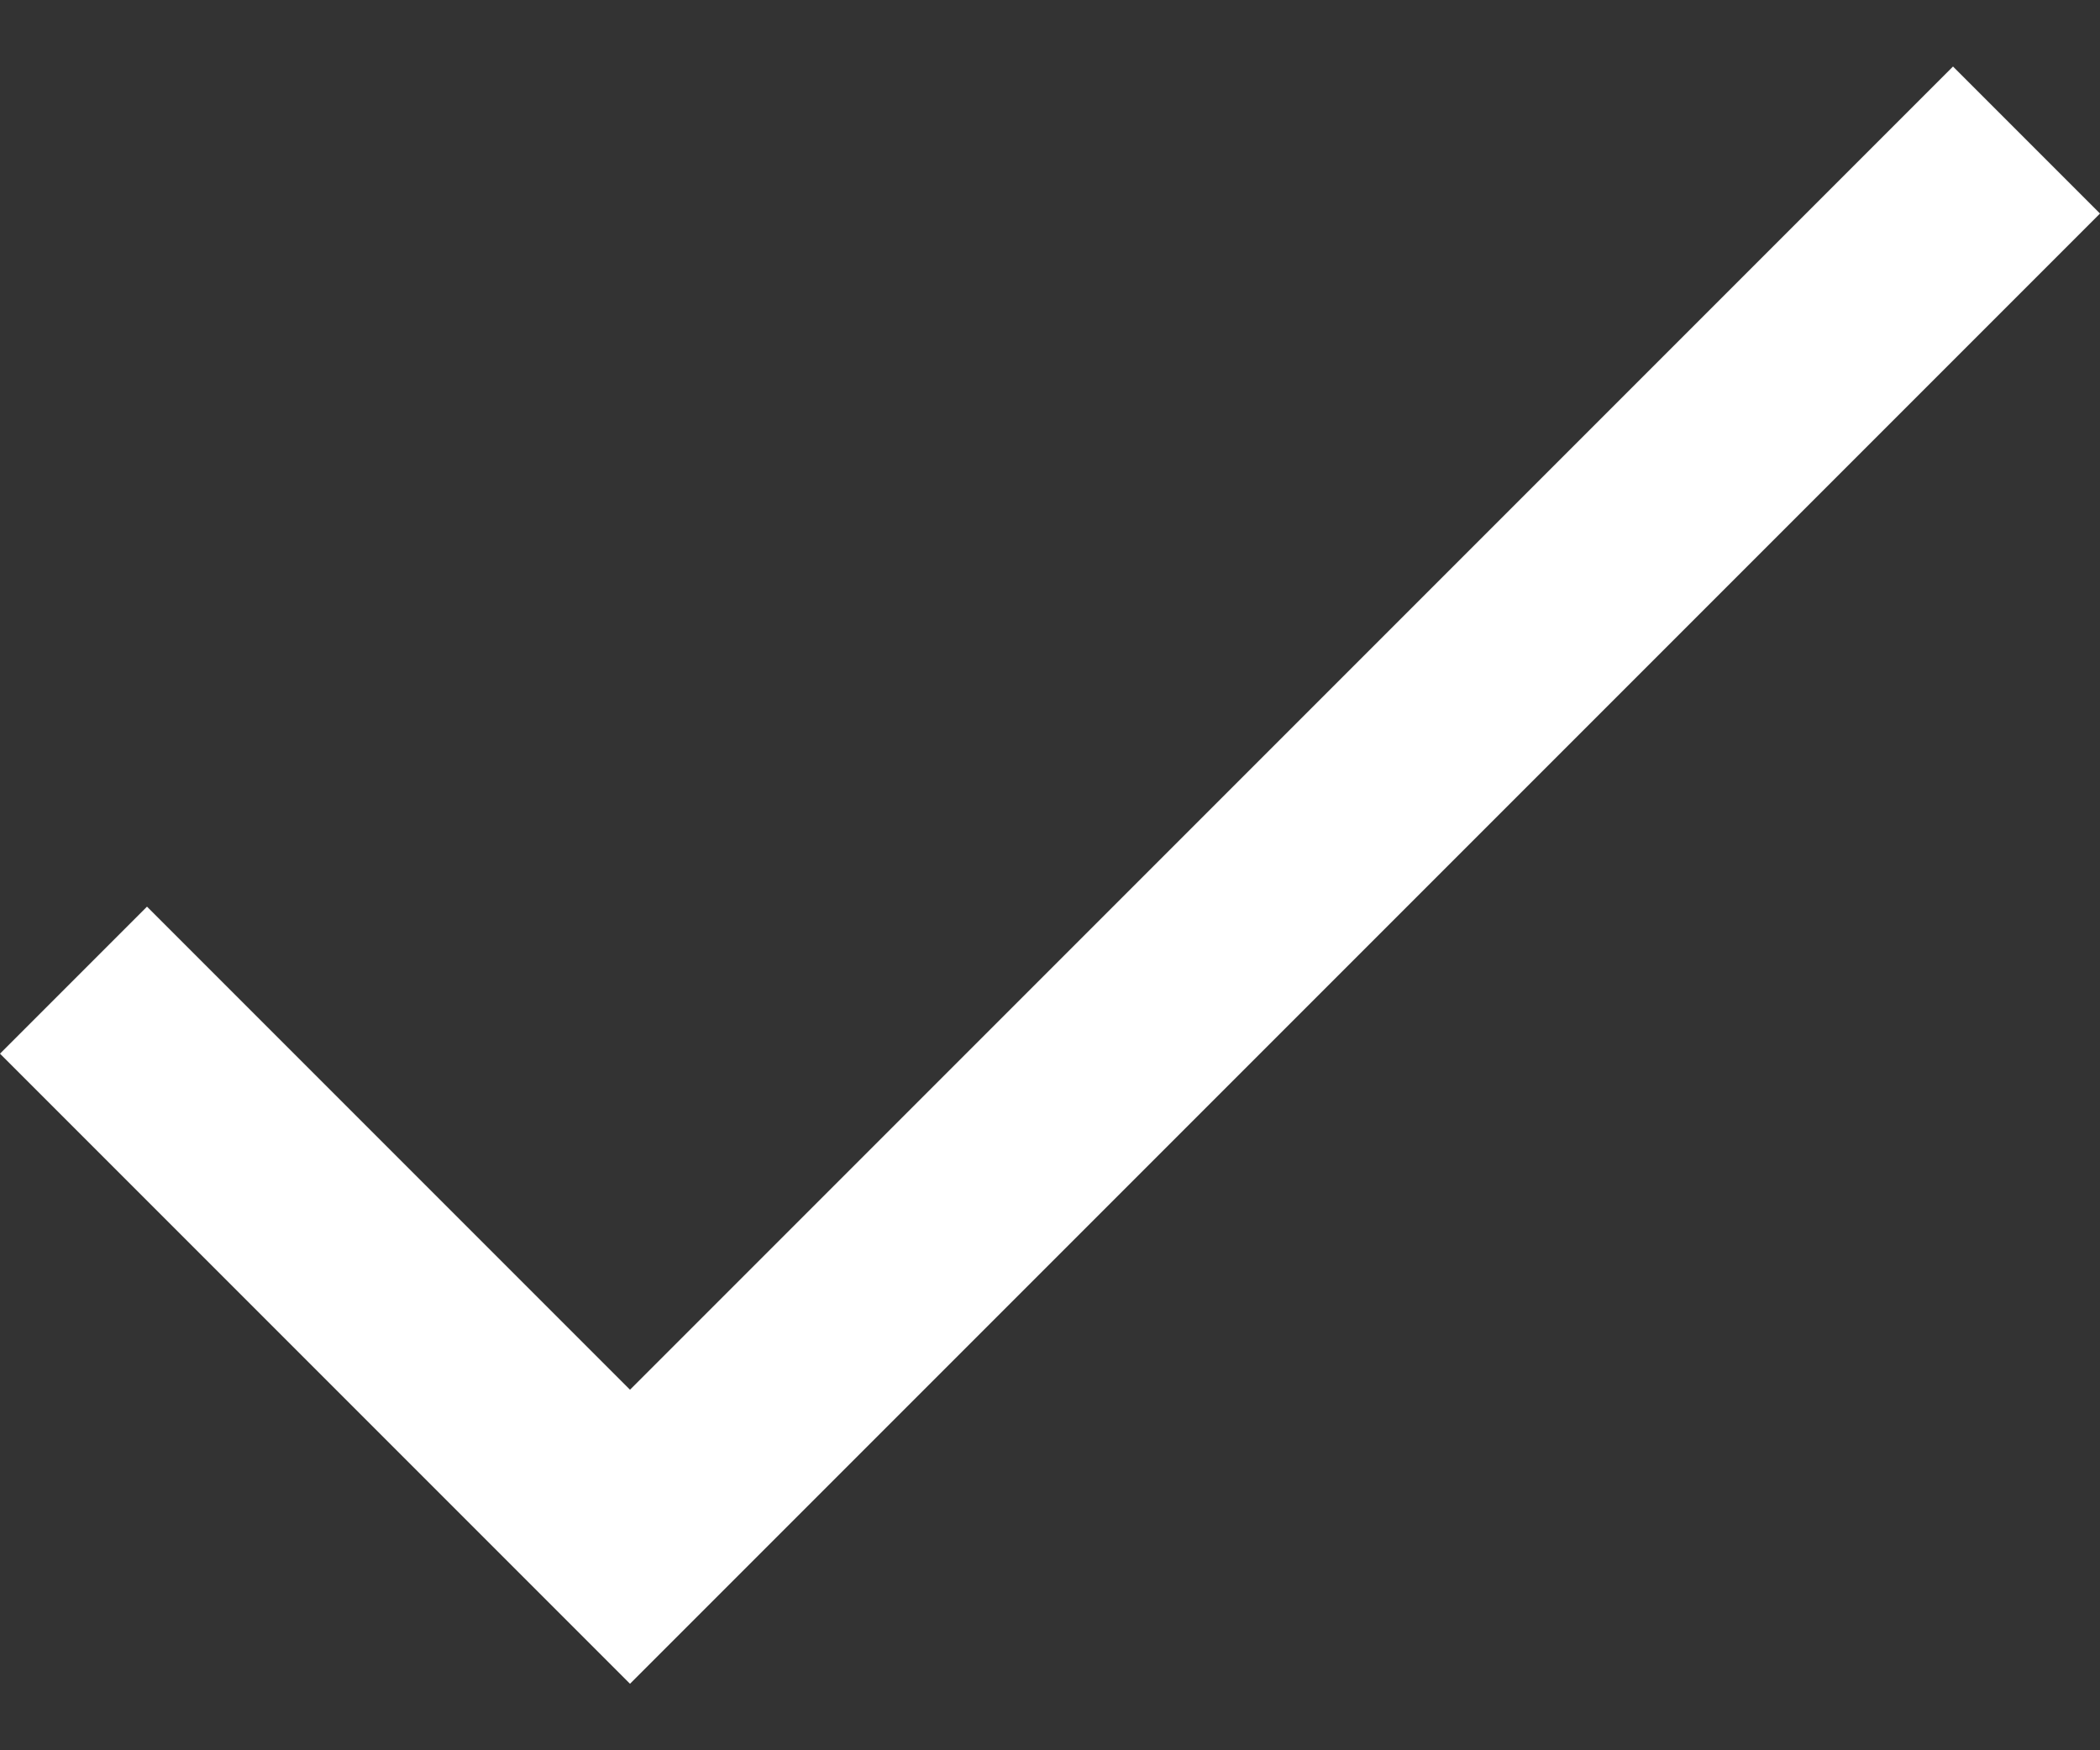 <svg width="24" height="20" viewBox="0 0 24 20" fill="none" xmlns="http://www.w3.org/2000/svg">
<rect x="0" y="0" width="24" height="20" fill="#333333" stroke="none"/>
<path d="M22.32 0.76L7.2 15.88L1.68 10.36L0 12.04L7.2 19.24L24 2.44L22.32 0.76Z" fill="white"/>
</svg>
